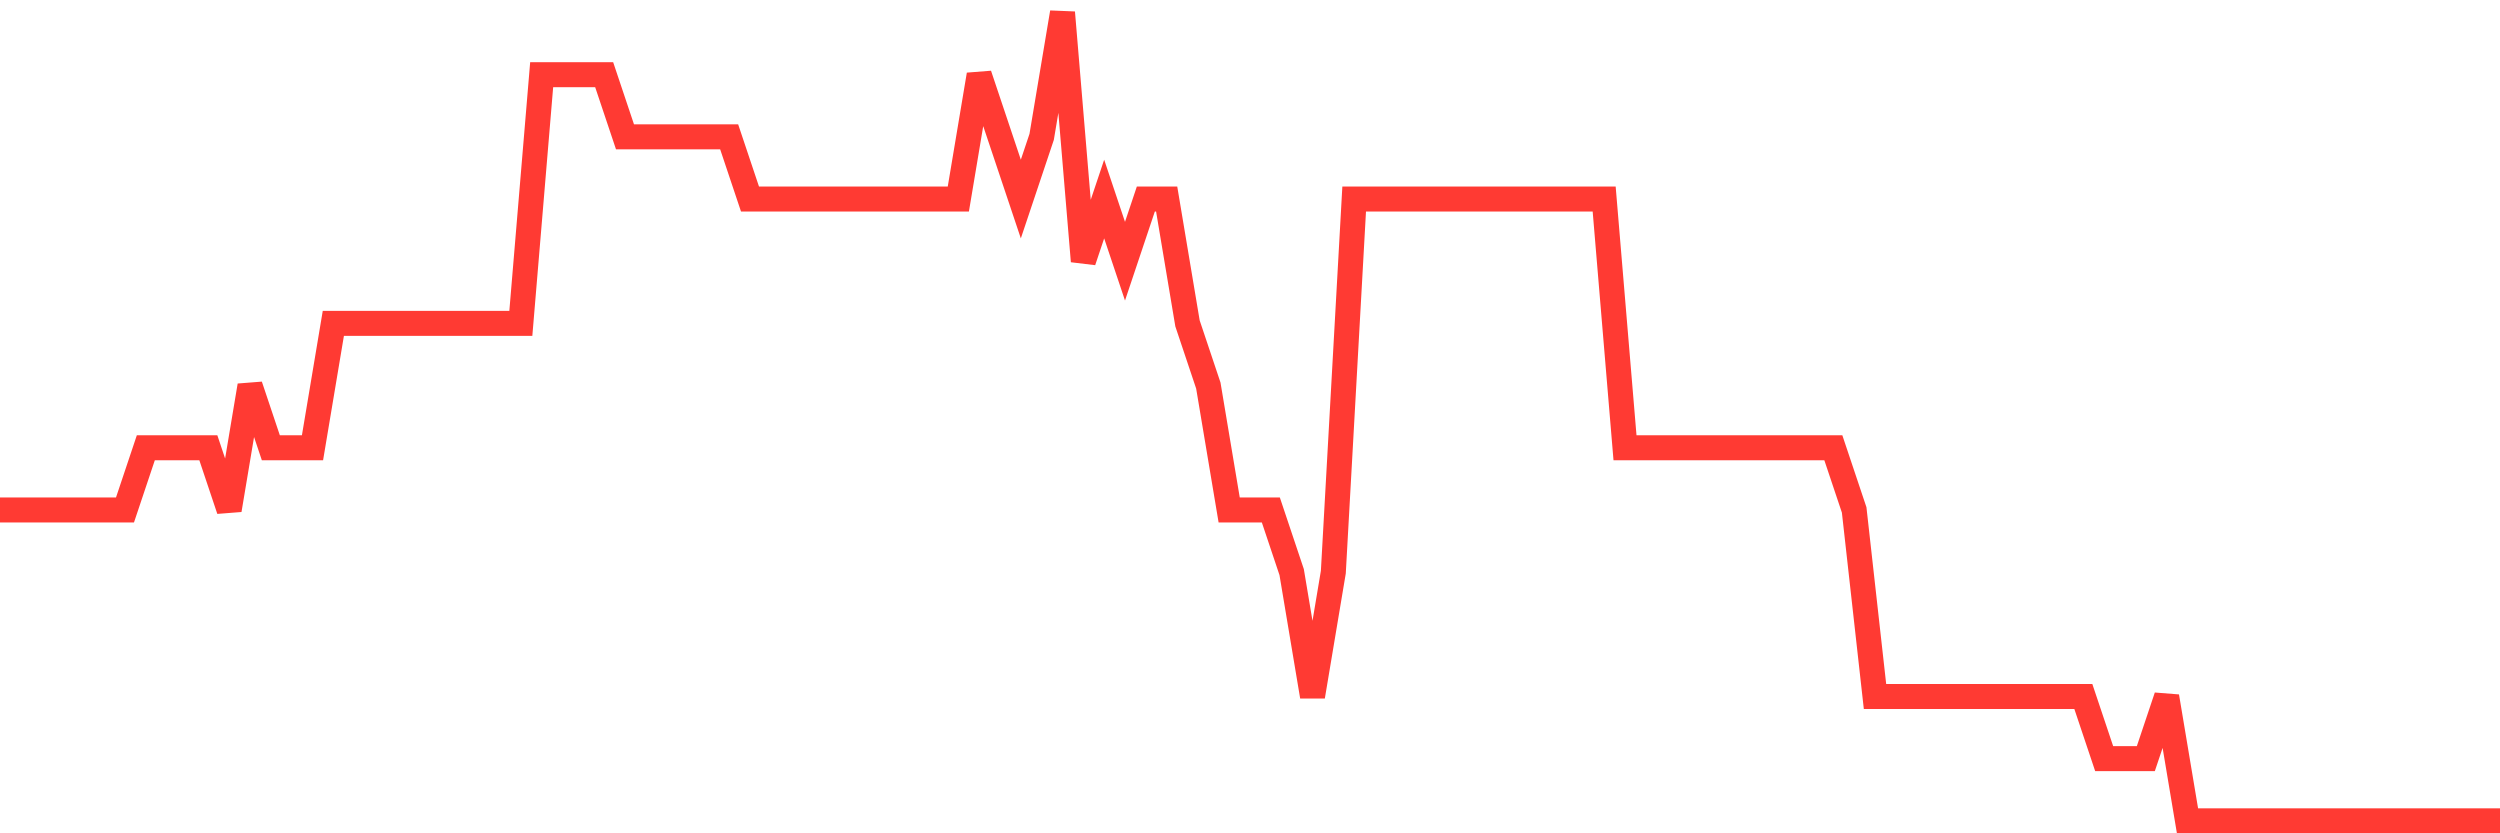 <svg
  xmlns="http://www.w3.org/2000/svg"
  xmlns:xlink="http://www.w3.org/1999/xlink"
  width="120"
  height="40"
  viewBox="0 0 120 40"
  preserveAspectRatio="none"
>
  <polyline
    points="0,24.477 1,24.477 2,24.477 3,24.477 4,24.477 5,24.477 6,24.477 7,21.492 8,21.492 9,21.492 10,21.492 11,24.477 12,18.508 13,21.492 14,21.492 15,21.492 16,15.523 17,15.523 18,15.523 19,15.523 20,15.523 21,15.523 22,15.523 23,15.523 24,15.523 25,15.523 26,3.585 27,3.585 28,3.585 29,3.585 30,6.569 31,6.569 32,6.569 33,6.569 34,6.569 35,6.569 36,9.554 37,9.554 38,9.554 39,9.554 40,9.554 41,9.554 42,9.554 43,9.554 44,9.554 45,9.554 46,9.554 47,3.585 48,6.569 49,9.554 50,6.569 51,0.6 52,12.538 53,9.554 54,12.538 55,9.554 56,9.554 57,15.523 58,18.508 59,24.477 60,24.477 61,24.477 62,27.462 63,33.431 64,27.462 65,9.554 66,9.554 67,9.554 68,9.554 69,9.554 70,9.554 71,9.554 72,9.554 73,9.554 74,9.554 75,9.554 76,9.554 77,9.554 78,21.492 79,21.492 80,21.492 81,21.492 82,21.492 83,21.492 84,21.492 85,21.492 86,21.492 87,21.492 88,21.492 89,24.477 90,33.431 91,33.431 92,33.431 93,33.431 94,33.431 95,33.431 96,33.431 97,33.431 98,33.431 99,33.431 100,33.431 101,36.415 102,36.415 103,36.415 104,33.431 105,39.4 106,39.4 107,39.4 108,39.4 109,39.4 110,39.4 111,39.4 112,39.4 113,39.4 114,39.4 115,39.4 116,39.4 117,39.4 118,39.4 119,39.4 120,39.4"
    fill="none"
    stroke="#ff3a33"
    stroke-width="1.2"
  >
  </polyline>
</svg>
